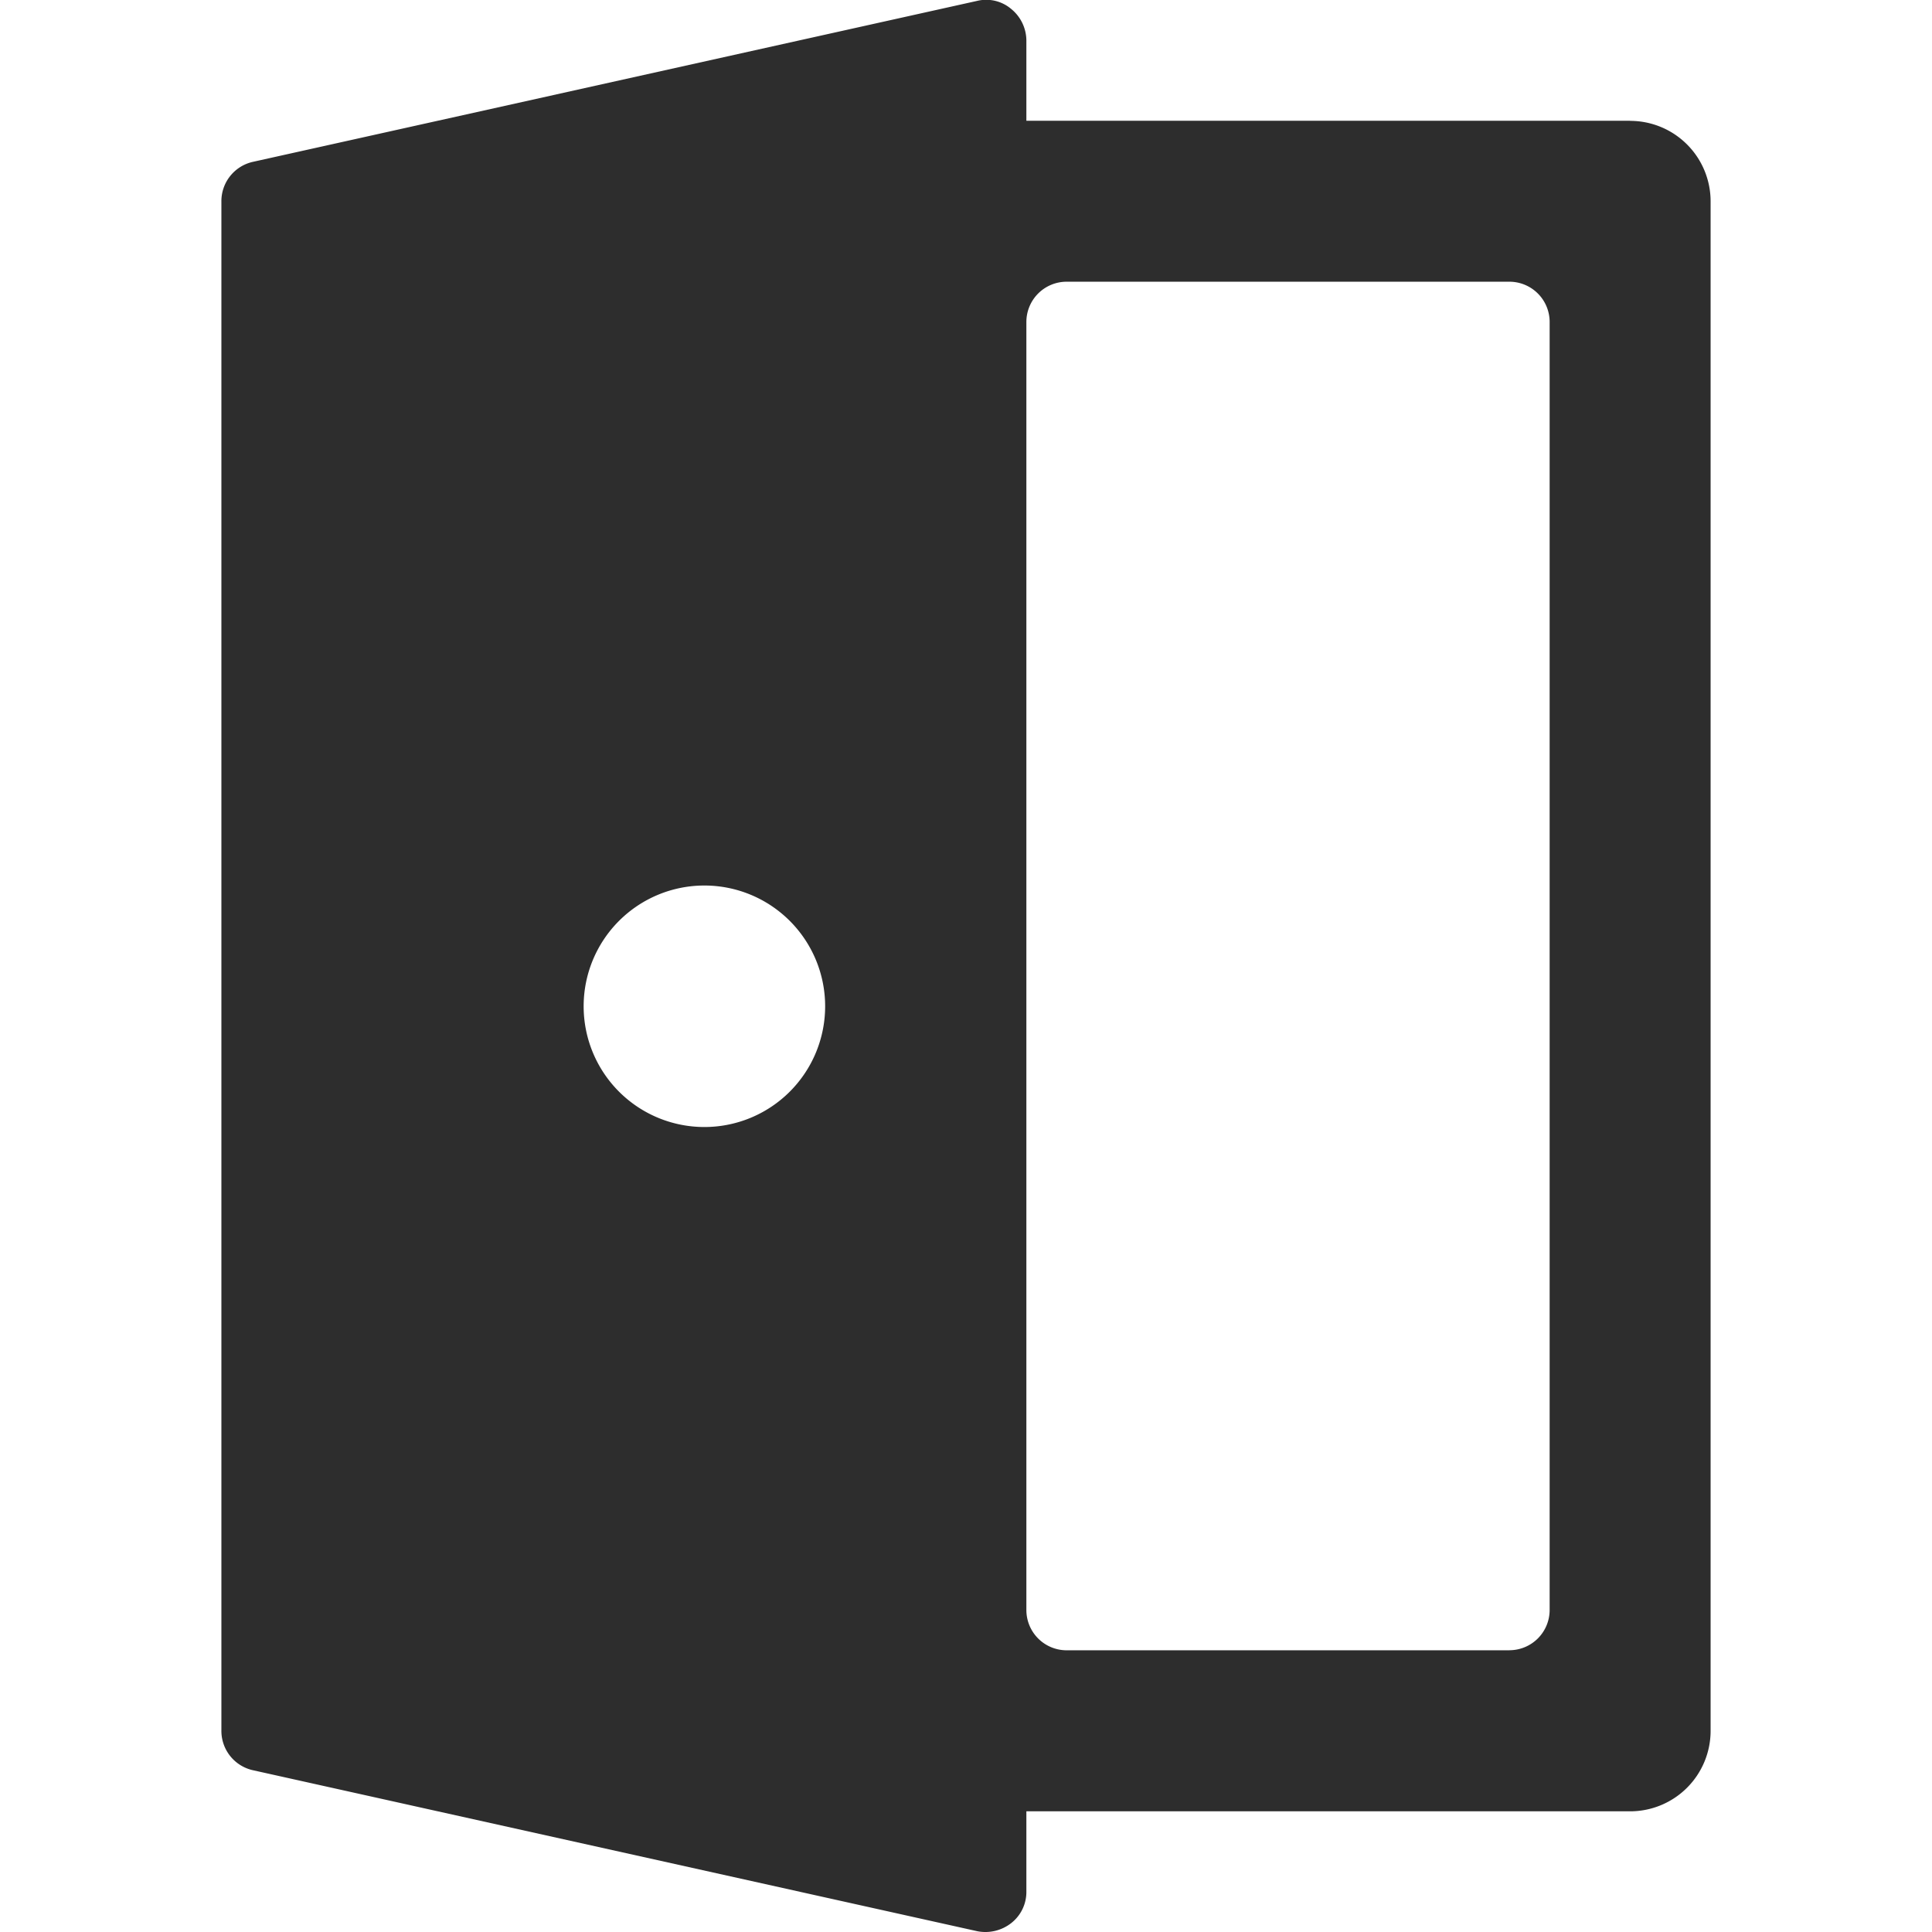 <?xml version="1.0" encoding="UTF-8"?> <svg xmlns="http://www.w3.org/2000/svg" viewBox="0 0 32 32" id="Login-2--Streamline-Ultimate" height="32" width="32"><desc> Login 2 Streamline Icon: https://streamlinehq.com </desc><path d="M27 2h-10v-1.333a0.68 0.68 0 0 0 -0.253 -0.52 0.64 0.64 0 0 0 -0.56 -0.133l-12 2.667a0.667 0.667 0 0 0 -0.52 0.653v25.333a0.667 0.667 0 0 0 0.52 0.653l12 2.667a0.693 0.693 0 0 0 0.56 -0.133 0.653 0.653 0 0 0 0.253 -0.52v-1.333h10a1.333 1.333 0 0 0 1.333 -1.333v-25.333a1.333 1.333 0 0 0 -1.333 -1.333Zm-13.333 14.667a2 2 0 1 1 -2 -2 2 2 0 0 1 2 2Zm11.333 10.667h-7.333a0.667 0.667 0 0 1 -0.667 -0.667V5.333a0.667 0.667 0 0 1 0.667 -0.667h7.333a0.667 0.667 0 0 1 0.667 0.667v21.333a0.667 0.667 0 0 1 -0.667 0.667Z" fill="#2d2d2d" stroke-width="1.333"></path></svg> 